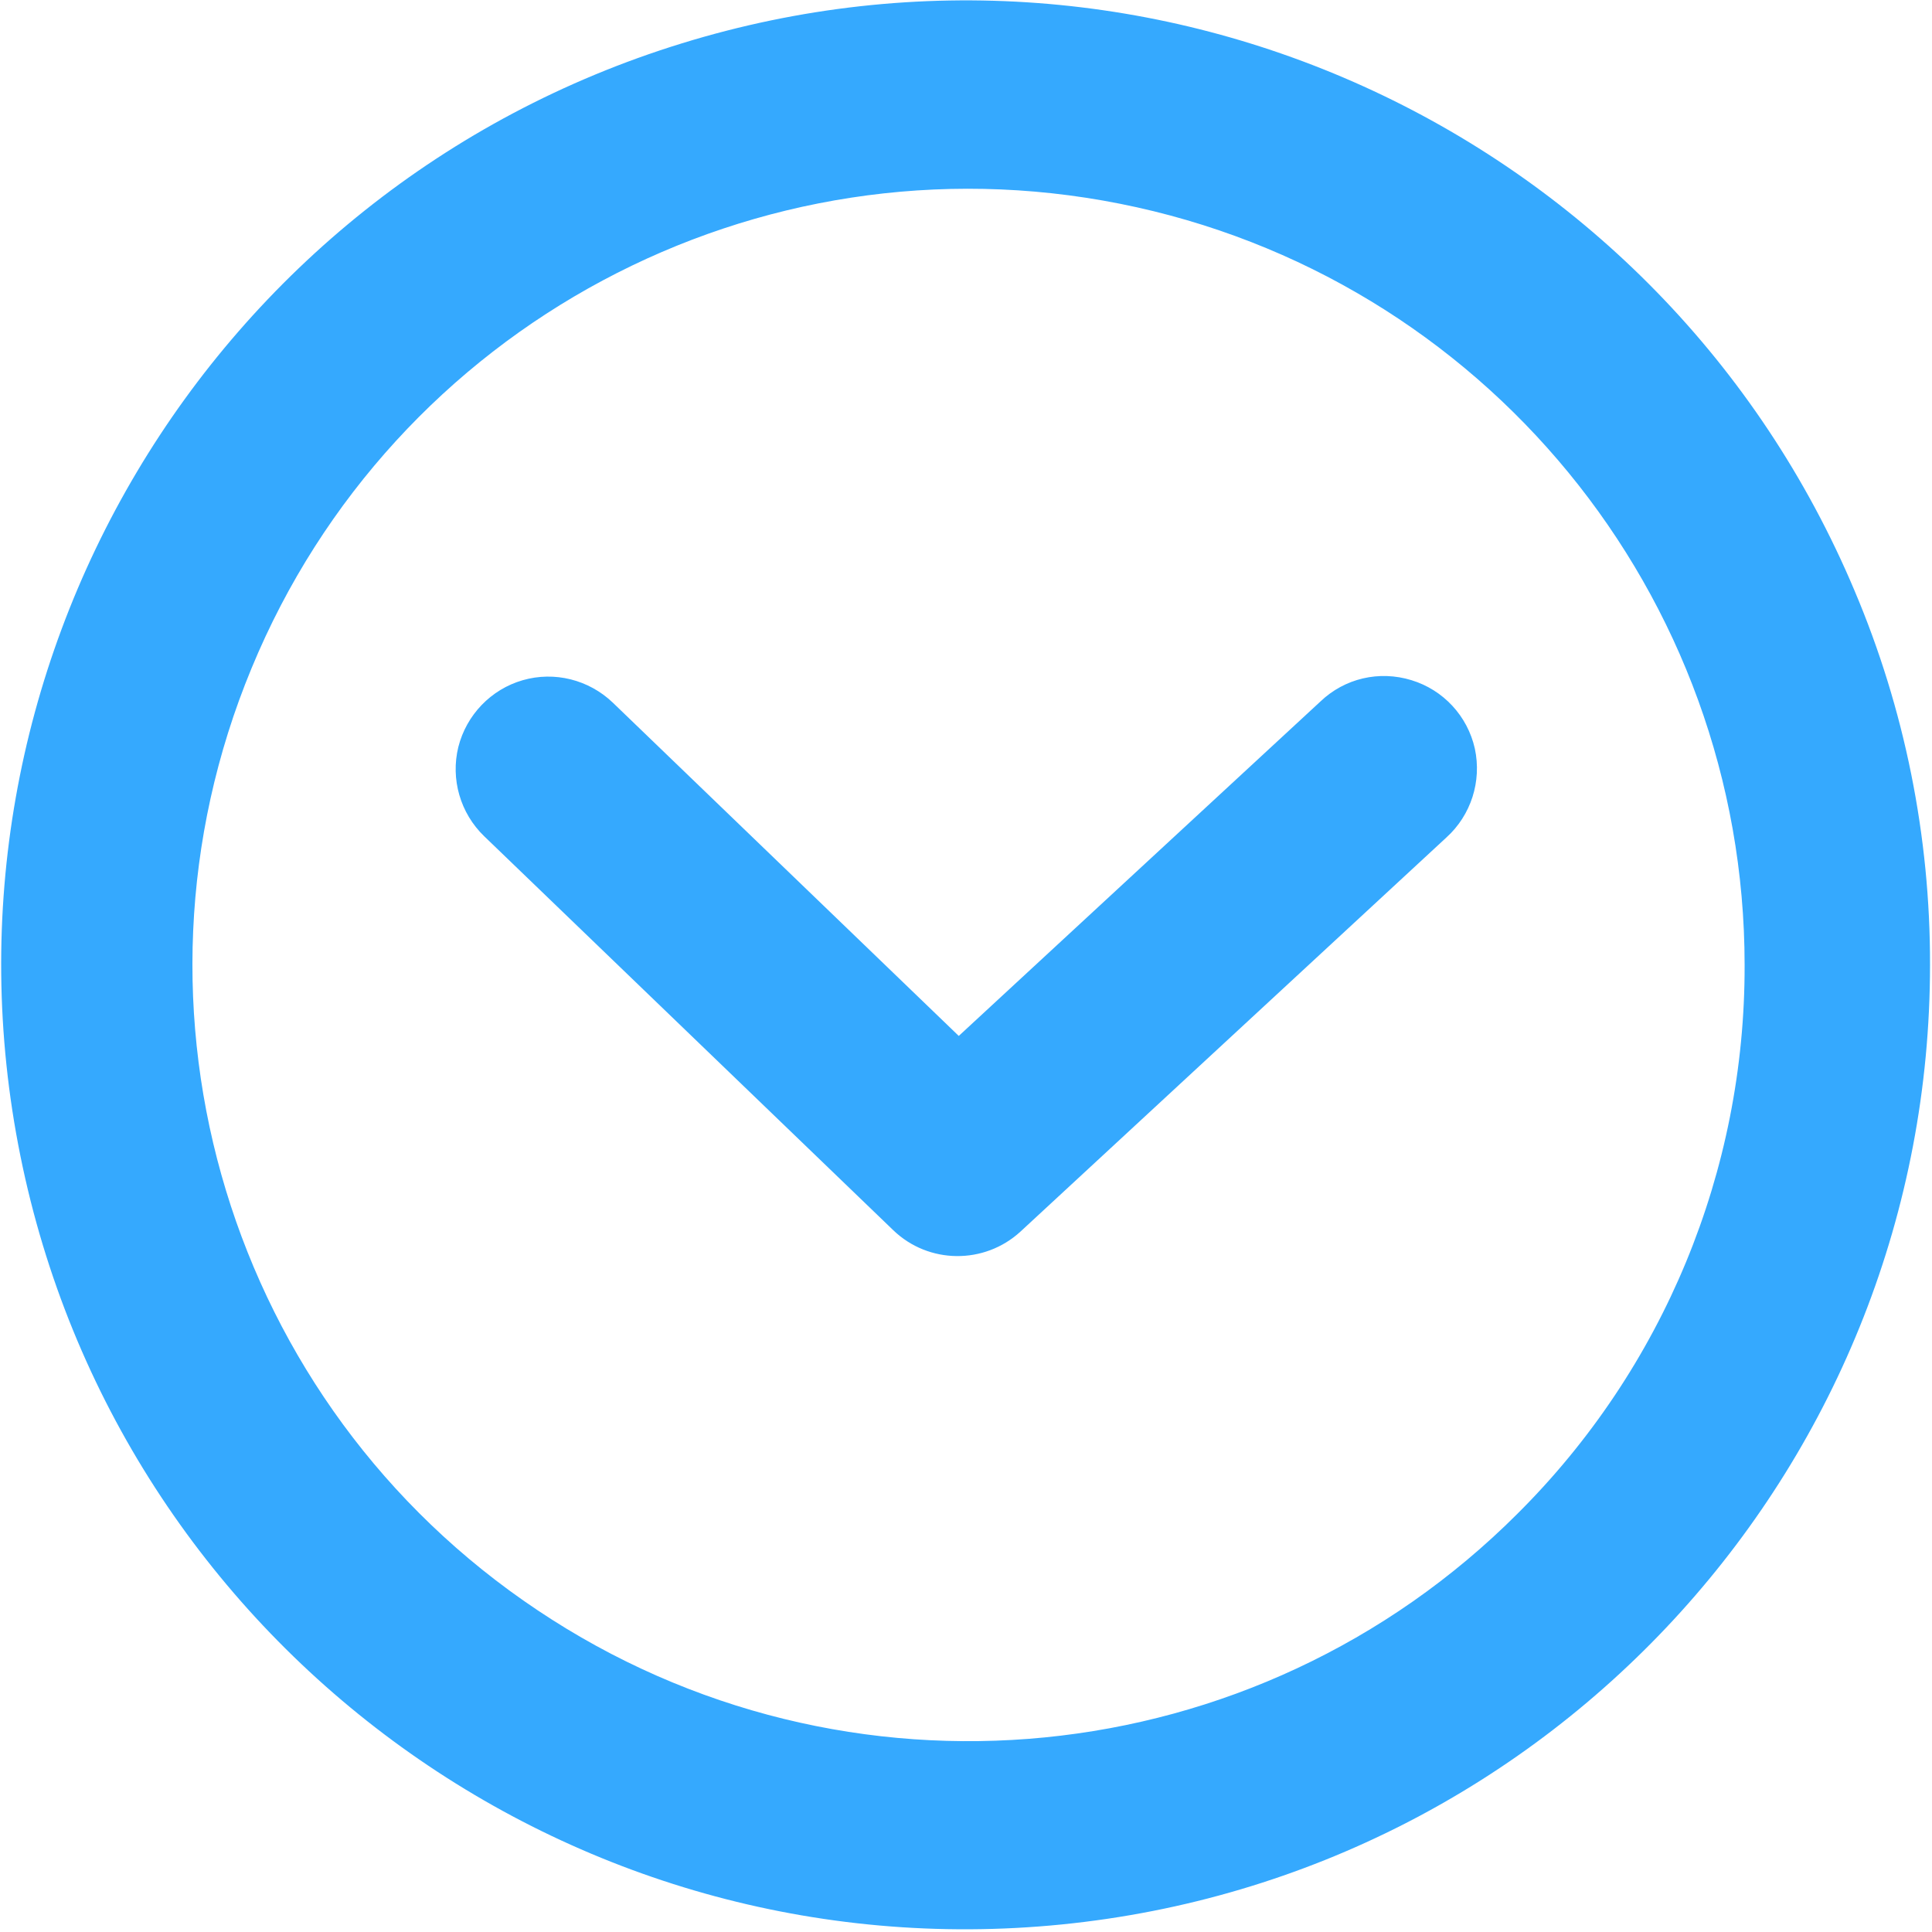 <?xml version="1.0" standalone="no"?><!DOCTYPE svg PUBLIC "-//W3C//DTD SVG 1.1//EN" "http://www.w3.org/Graphics/SVG/1.1/DTD/svg11.dtd"><svg t="1588148967420" class="icon" viewBox="0 0 1024 1024" version="1.1" xmlns="http://www.w3.org/2000/svg" p-id="3402" xmlns:xlink="http://www.w3.org/1999/xlink" width="1024" height="1024"><defs><style type="text/css"></style></defs><path d="M699.855 371.805L508.167 549.066 324.764 372.377c-12.713-12.141-30.853-16.712-47.708-11.855-16.855 4.856-29.853 18.426-34.138 35.424-4.142 16.998 1 34.995 13.712 47.279L473.458 652.052c18.712 17.997 48.279 18.283 67.419 0.714l225.683-208.828c13.141-11.855 18.855-29.853 15.141-47.136-3.857-17.283-16.712-31.139-33.567-36.281-17.14-5.285-35.424-1-48.279 11.284z m0 0" fill="#35A9FE" p-id="3403"></path><path d="M982.958 313.099C880.972 70.99 612.296-54.421 361.331 22.997 110.366 100.272-41.185 355.236 10.808 612.629c51.993 257.393 290.531 433.511 551.923 407.372C823.98 993.861 1022.953 774.035 1022.953 511.357c0.143-67.991-13.427-135.553-39.994-198.258zM804.269 802.317c-138.838 138.838-356.236 160.263-519.356 51.136C121.65 744.468 58.23 535.354 133.362 354.093c74.99-181.403 267.82-284.389 460.222-246.109 192.545 38.28 331.097 207.257 331.097 403.515 0.286 109.128-42.994 213.827-120.412 290.817z m0 0" fill="#35A9FE" p-id="3404"></path></svg>